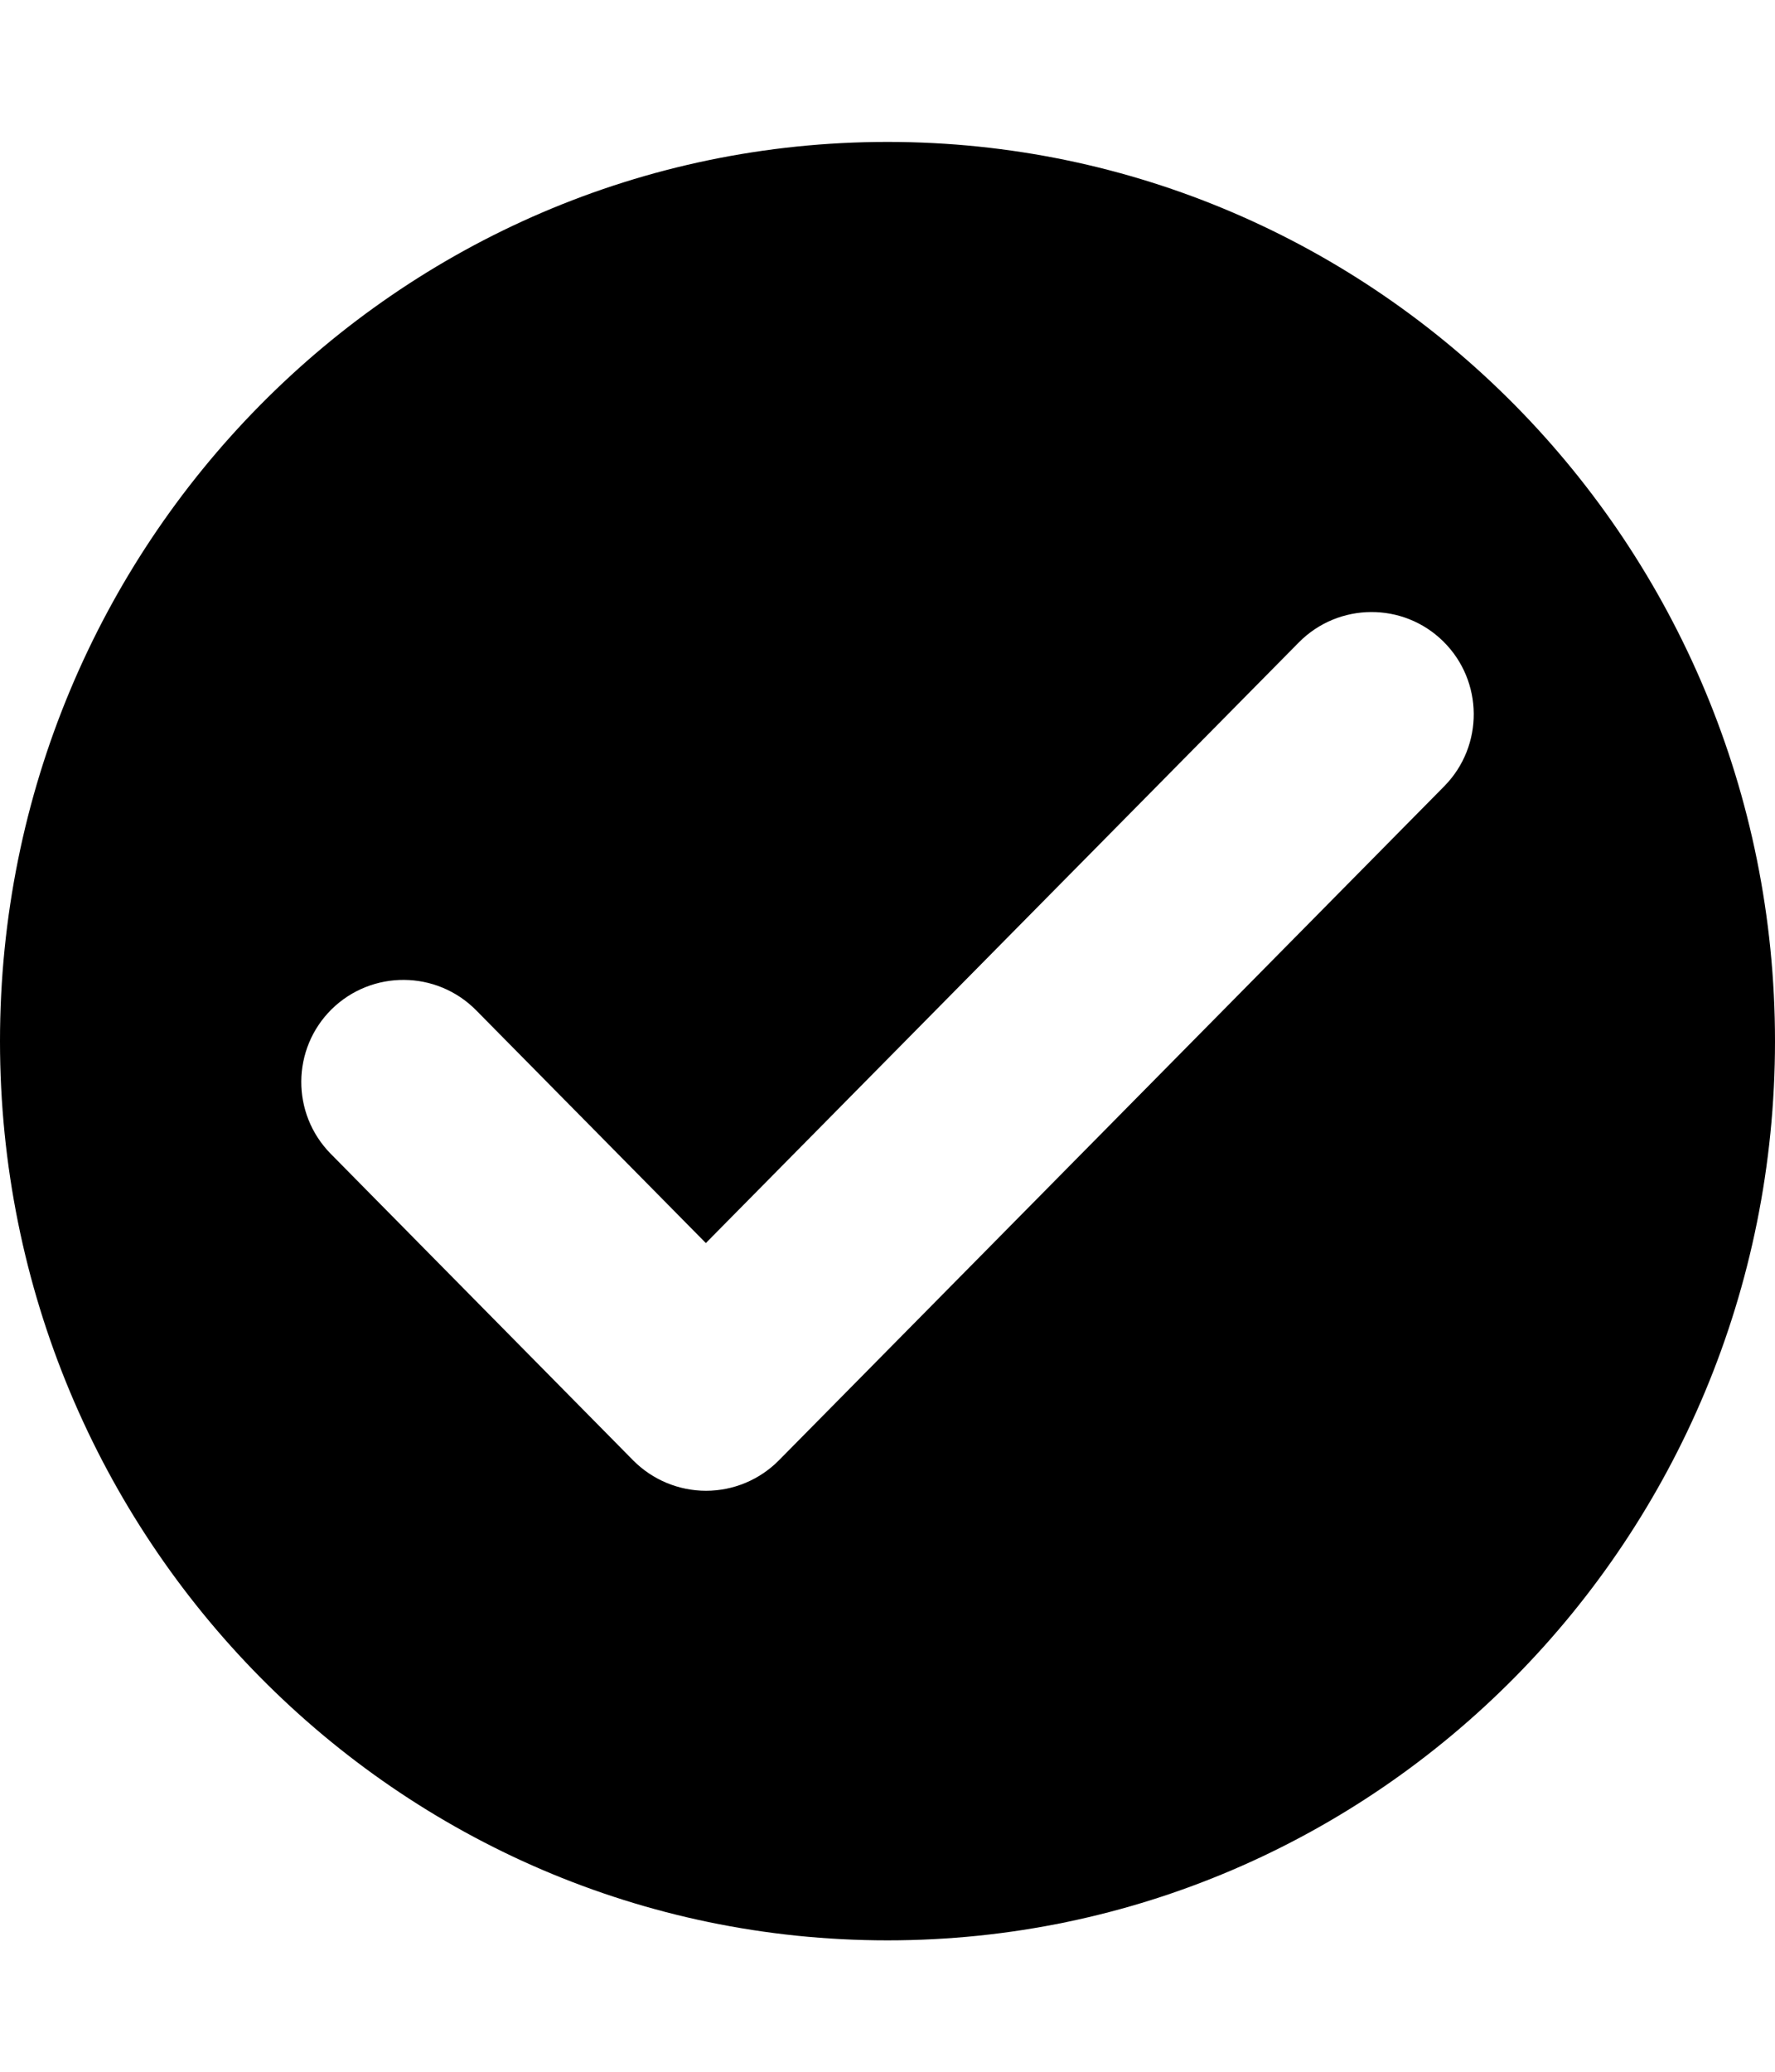 <svg width="12" height="14" viewBox="0 0 12 14" fill="none" xmlns="http://www.w3.org/2000/svg">
<path d="M6 0.959C9.314 0.959 12 3.68 12 7.036C12 10.392 9.314 13.112 6 13.112C2.686 13.112 0 10.392 0 7.036C0 3.68 2.686 0.959 6 0.959ZM9.758 4.335C9.487 4.067 9.049 4.07 8.781 4.341L4.772 8.4L3.219 6.827C2.951 6.556 2.514 6.553 2.242 6.82C1.971 7.088 1.968 7.525 2.236 7.797L4.281 9.869C4.411 10 4.589 10.074 4.773 10.074C4.958 10.074 5.135 10 5.265 9.869L9.765 5.312C10.032 5.04 10.029 4.603 9.758 4.335Z" fill="#6EC063" style="fill:#6EC063;fill:color(display-p3 0.43 0.755 0.388);fill-opacity:1;"/>
</svg>
